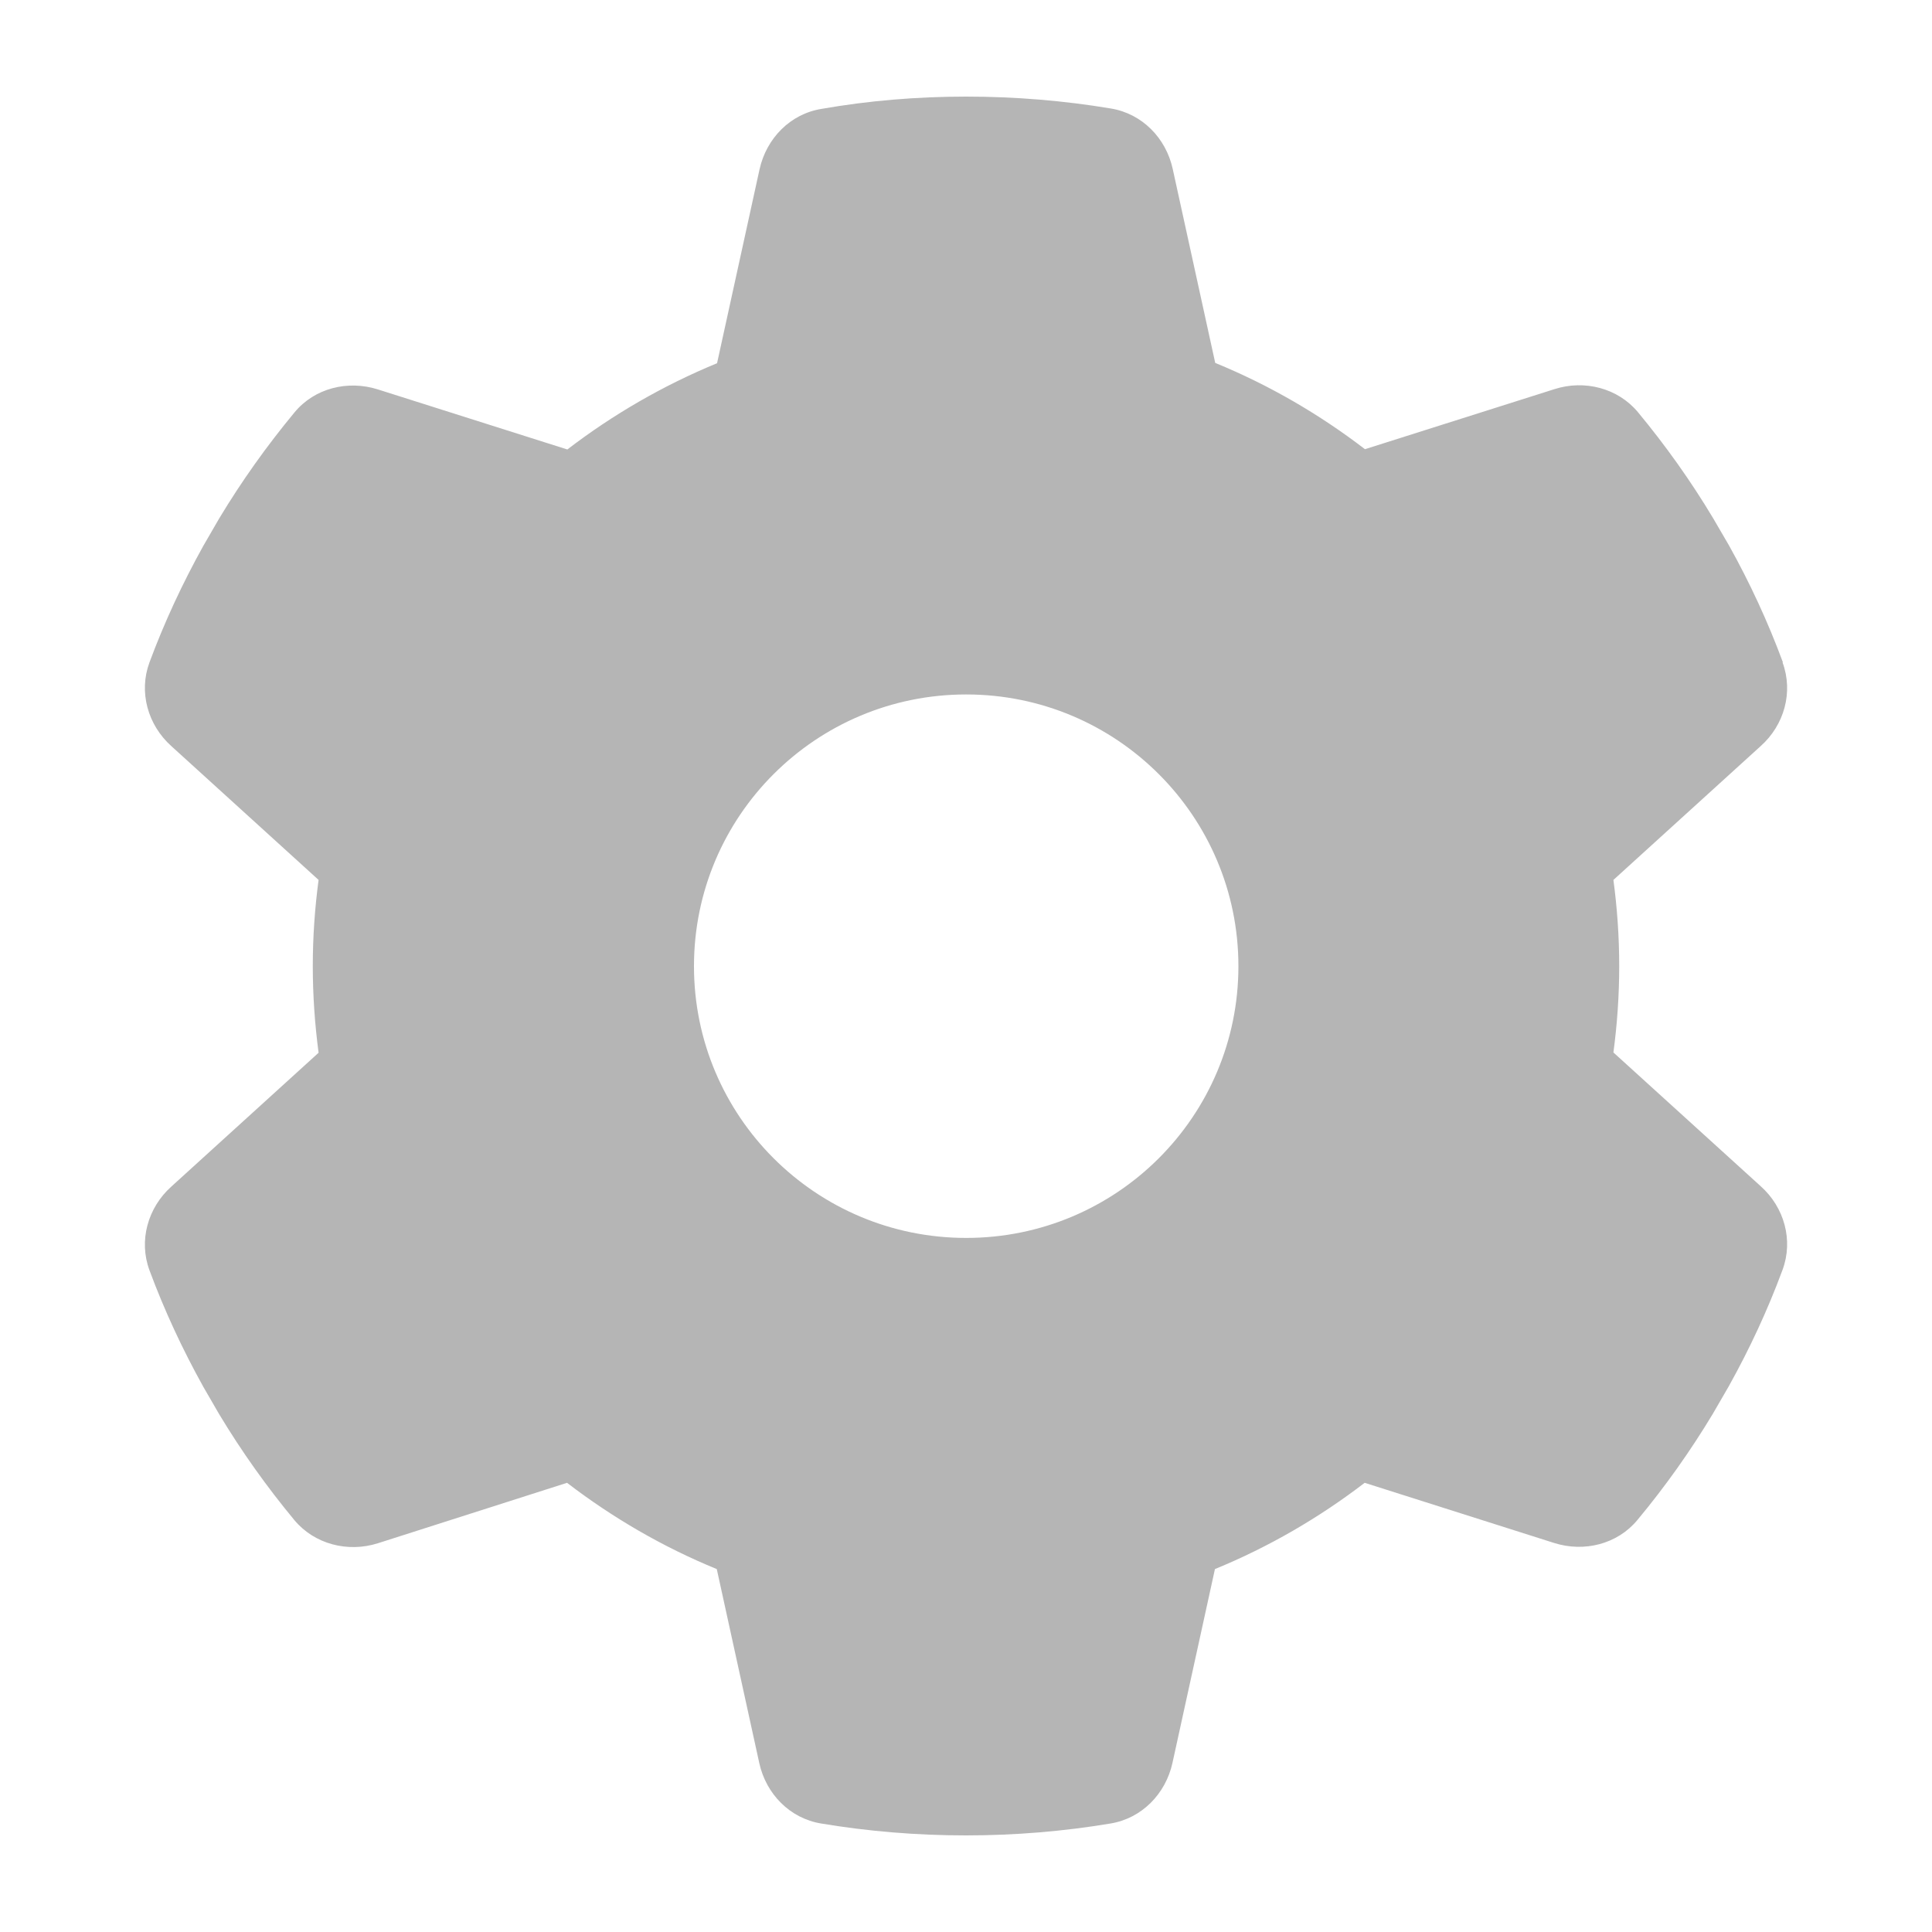<svg width="20" height="20" viewBox="0 0 20 20" fill="none" xmlns="http://www.w3.org/2000/svg">
<path d="M18.453 6.858C18.566 7.164 18.471 7.505 18.227 7.723L16.702 9.109C16.741 9.4 16.762 9.699 16.762 10.002C16.762 10.304 16.741 10.603 16.702 10.895L18.227 12.28C18.471 12.498 18.566 12.839 18.453 13.145C18.298 13.564 18.111 13.965 17.896 14.351L17.731 14.636C17.498 15.023 17.238 15.389 16.952 15.733C16.744 15.986 16.399 16.071 16.089 15.973L14.127 15.35C13.655 15.712 13.133 16.015 12.577 16.243L12.137 18.251C12.066 18.571 11.819 18.824 11.495 18.877C11.009 18.958 10.509 19 9.998 19C9.487 19 8.987 18.958 8.501 18.877C8.177 18.824 7.93 18.571 7.86 18.251L7.42 16.243C6.863 16.015 6.342 15.712 5.87 15.35L3.911 15.976C3.601 16.074 3.256 15.986 3.048 15.737C2.762 15.392 2.502 15.027 2.269 14.64L2.104 14.355C1.889 13.968 1.702 13.567 1.547 13.149C1.434 12.843 1.53 12.502 1.773 12.284L3.298 10.898C3.259 10.603 3.238 10.304 3.238 10.002C3.238 9.699 3.259 9.4 3.298 9.109L1.773 7.723C1.53 7.505 1.434 7.164 1.547 6.858C1.702 6.44 1.889 6.039 2.104 5.652L2.269 5.367C2.502 4.98 2.762 4.615 3.048 4.27C3.256 4.017 3.601 3.933 3.911 4.031L5.873 4.653C6.345 4.291 6.867 3.989 7.423 3.76L7.863 1.752C7.934 1.433 8.18 1.179 8.505 1.127C8.991 1.042 9.491 1 10.002 1C10.513 1 11.013 1.042 11.499 1.123C11.823 1.176 12.07 1.429 12.14 1.749L12.58 3.757C13.137 3.985 13.658 4.288 14.13 4.65L16.093 4.028C16.403 3.929 16.748 4.017 16.956 4.267C17.241 4.611 17.502 4.977 17.734 5.364L17.9 5.649C18.115 6.035 18.301 6.436 18.456 6.855L18.453 6.858ZM10.002 12.815C11.559 12.815 12.82 11.556 12.82 10.002C12.82 8.448 11.559 7.189 10.002 7.189C8.445 7.189 7.184 8.448 7.184 10.002C7.184 11.556 8.445 12.815 10.002 12.815Z" fill="#B5B5B5"/>
</svg>
